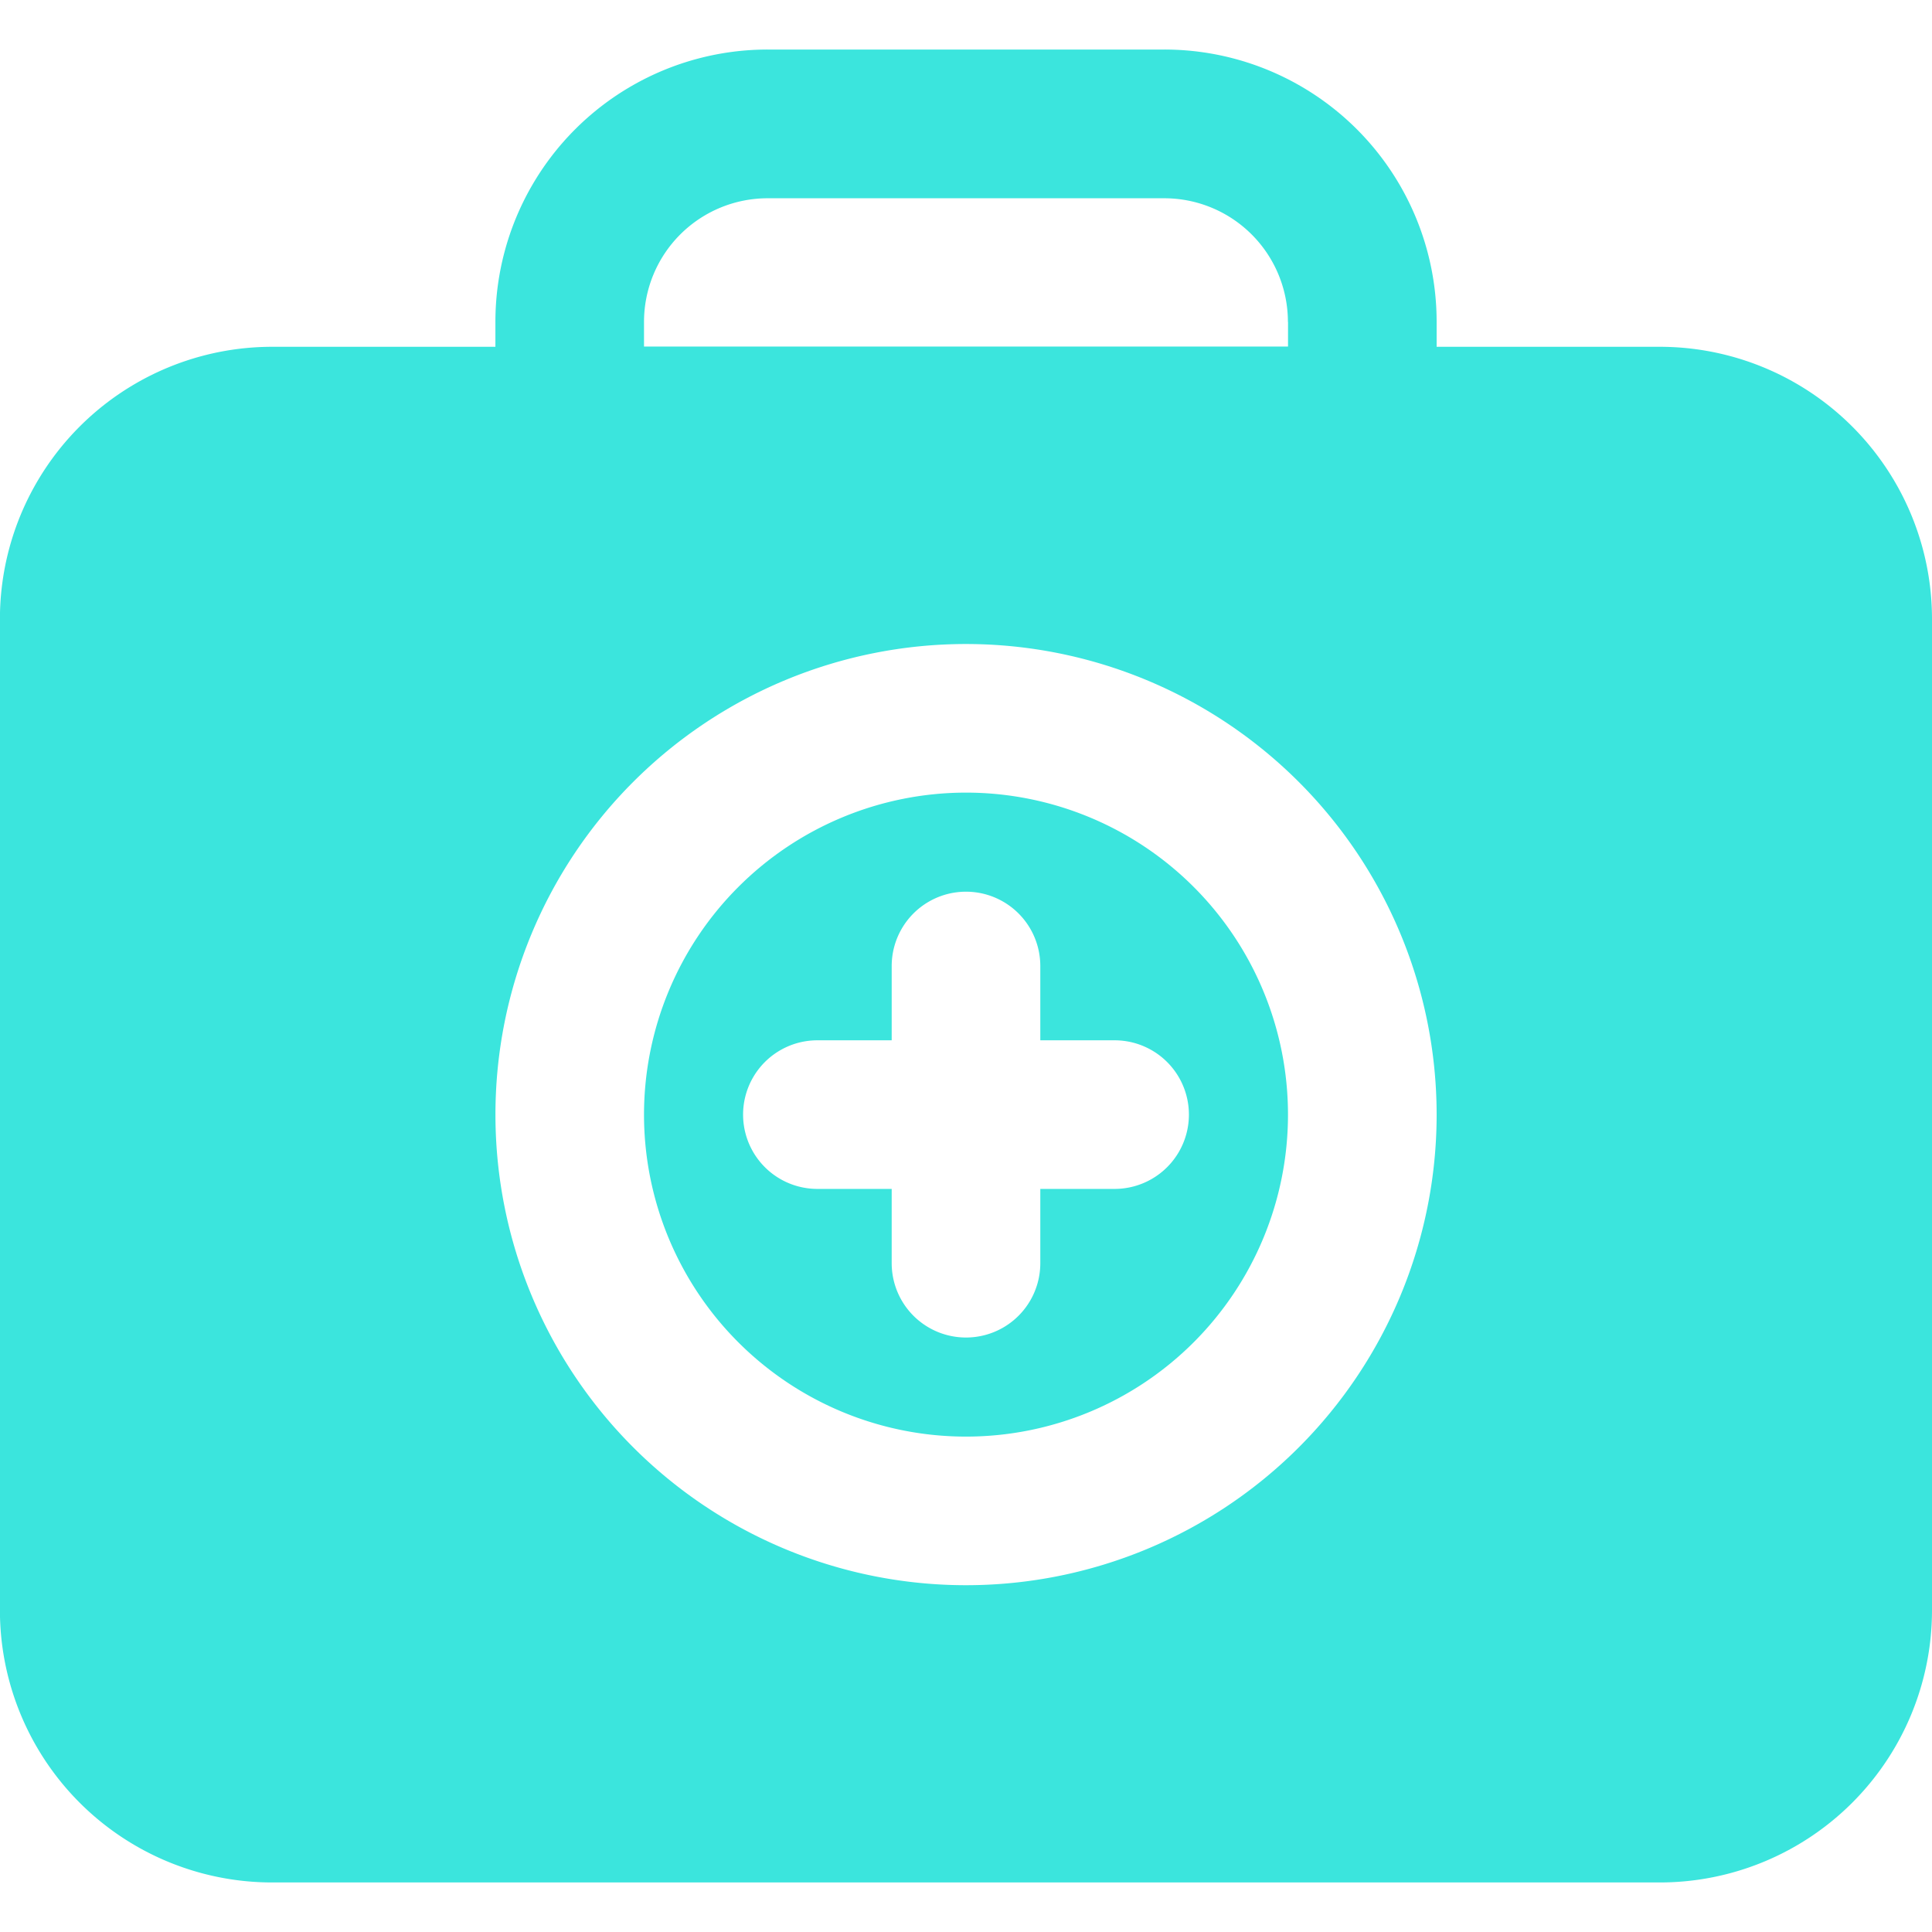 <svg xmlns="http://www.w3.org/2000/svg" xmlns:xlink="http://www.w3.org/1999/xlink" width="50" height="50" viewBox="0 0 50 50">
  <defs>
    <clipPath id="clip-path">
      <rect id="Rectangle_42" data-name="Rectangle 42" width="50" height="50" transform="translate(1145 446)" fill="#3be5dd" stroke="#707070" stroke-width="1"/>
    </clipPath>
  </defs>
  <g id="Mask_Group_49" data-name="Mask Group 49" transform="translate(-1145 -446)" clip-path="url(#clip-path)">
    <g id="Icon" transform="translate(1139.231 440.231)">
      <path id="Path_289" data-name="Path 289" d="M42.949,14.1A7.047,7.047,0,0,0,35.9,7.051H25.641A7.047,7.047,0,0,0,18.59,14.1v2.564a1.924,1.924,0,0,0,1.923,1.923H41.026a1.924,1.924,0,0,0,1.923-1.923Zm-3.846,0v.641H22.436V14.1A3.2,3.2,0,0,1,25.641,10.9H35.9A3.2,3.2,0,0,1,39.1,14.1Z" fill="#3be5dd" fill-rule="evenodd"/>
      <path id="Path_290" data-name="Path 290" d="M55.769,21.795a7.047,7.047,0,0,0-7.051-7.051h-35.9a7.047,7.047,0,0,0-7.051,7.051V47.436a7.047,7.047,0,0,0,7.051,7.051h35.9a7.047,7.047,0,0,0,7.051-7.051Zm-25,.641A12.179,12.179,0,1,0,42.949,34.615,12.184,12.184,0,0,0,30.769,22.436Zm0,3.846a8.333,8.333,0,1,1-8.333,8.333A8.336,8.336,0,0,1,30.769,26.282Zm1.923,6.41V30.769a1.923,1.923,0,0,0-3.846,0v1.923H26.923a1.923,1.923,0,1,0,0,3.846h1.923v1.923a1.923,1.923,0,0,0,3.846,0V36.538h1.923a1.923,1.923,0,0,0,0-3.846Z" fill="#3be5dd" fill-rule="evenodd"/>
    </g>
  </g>
</svg>
